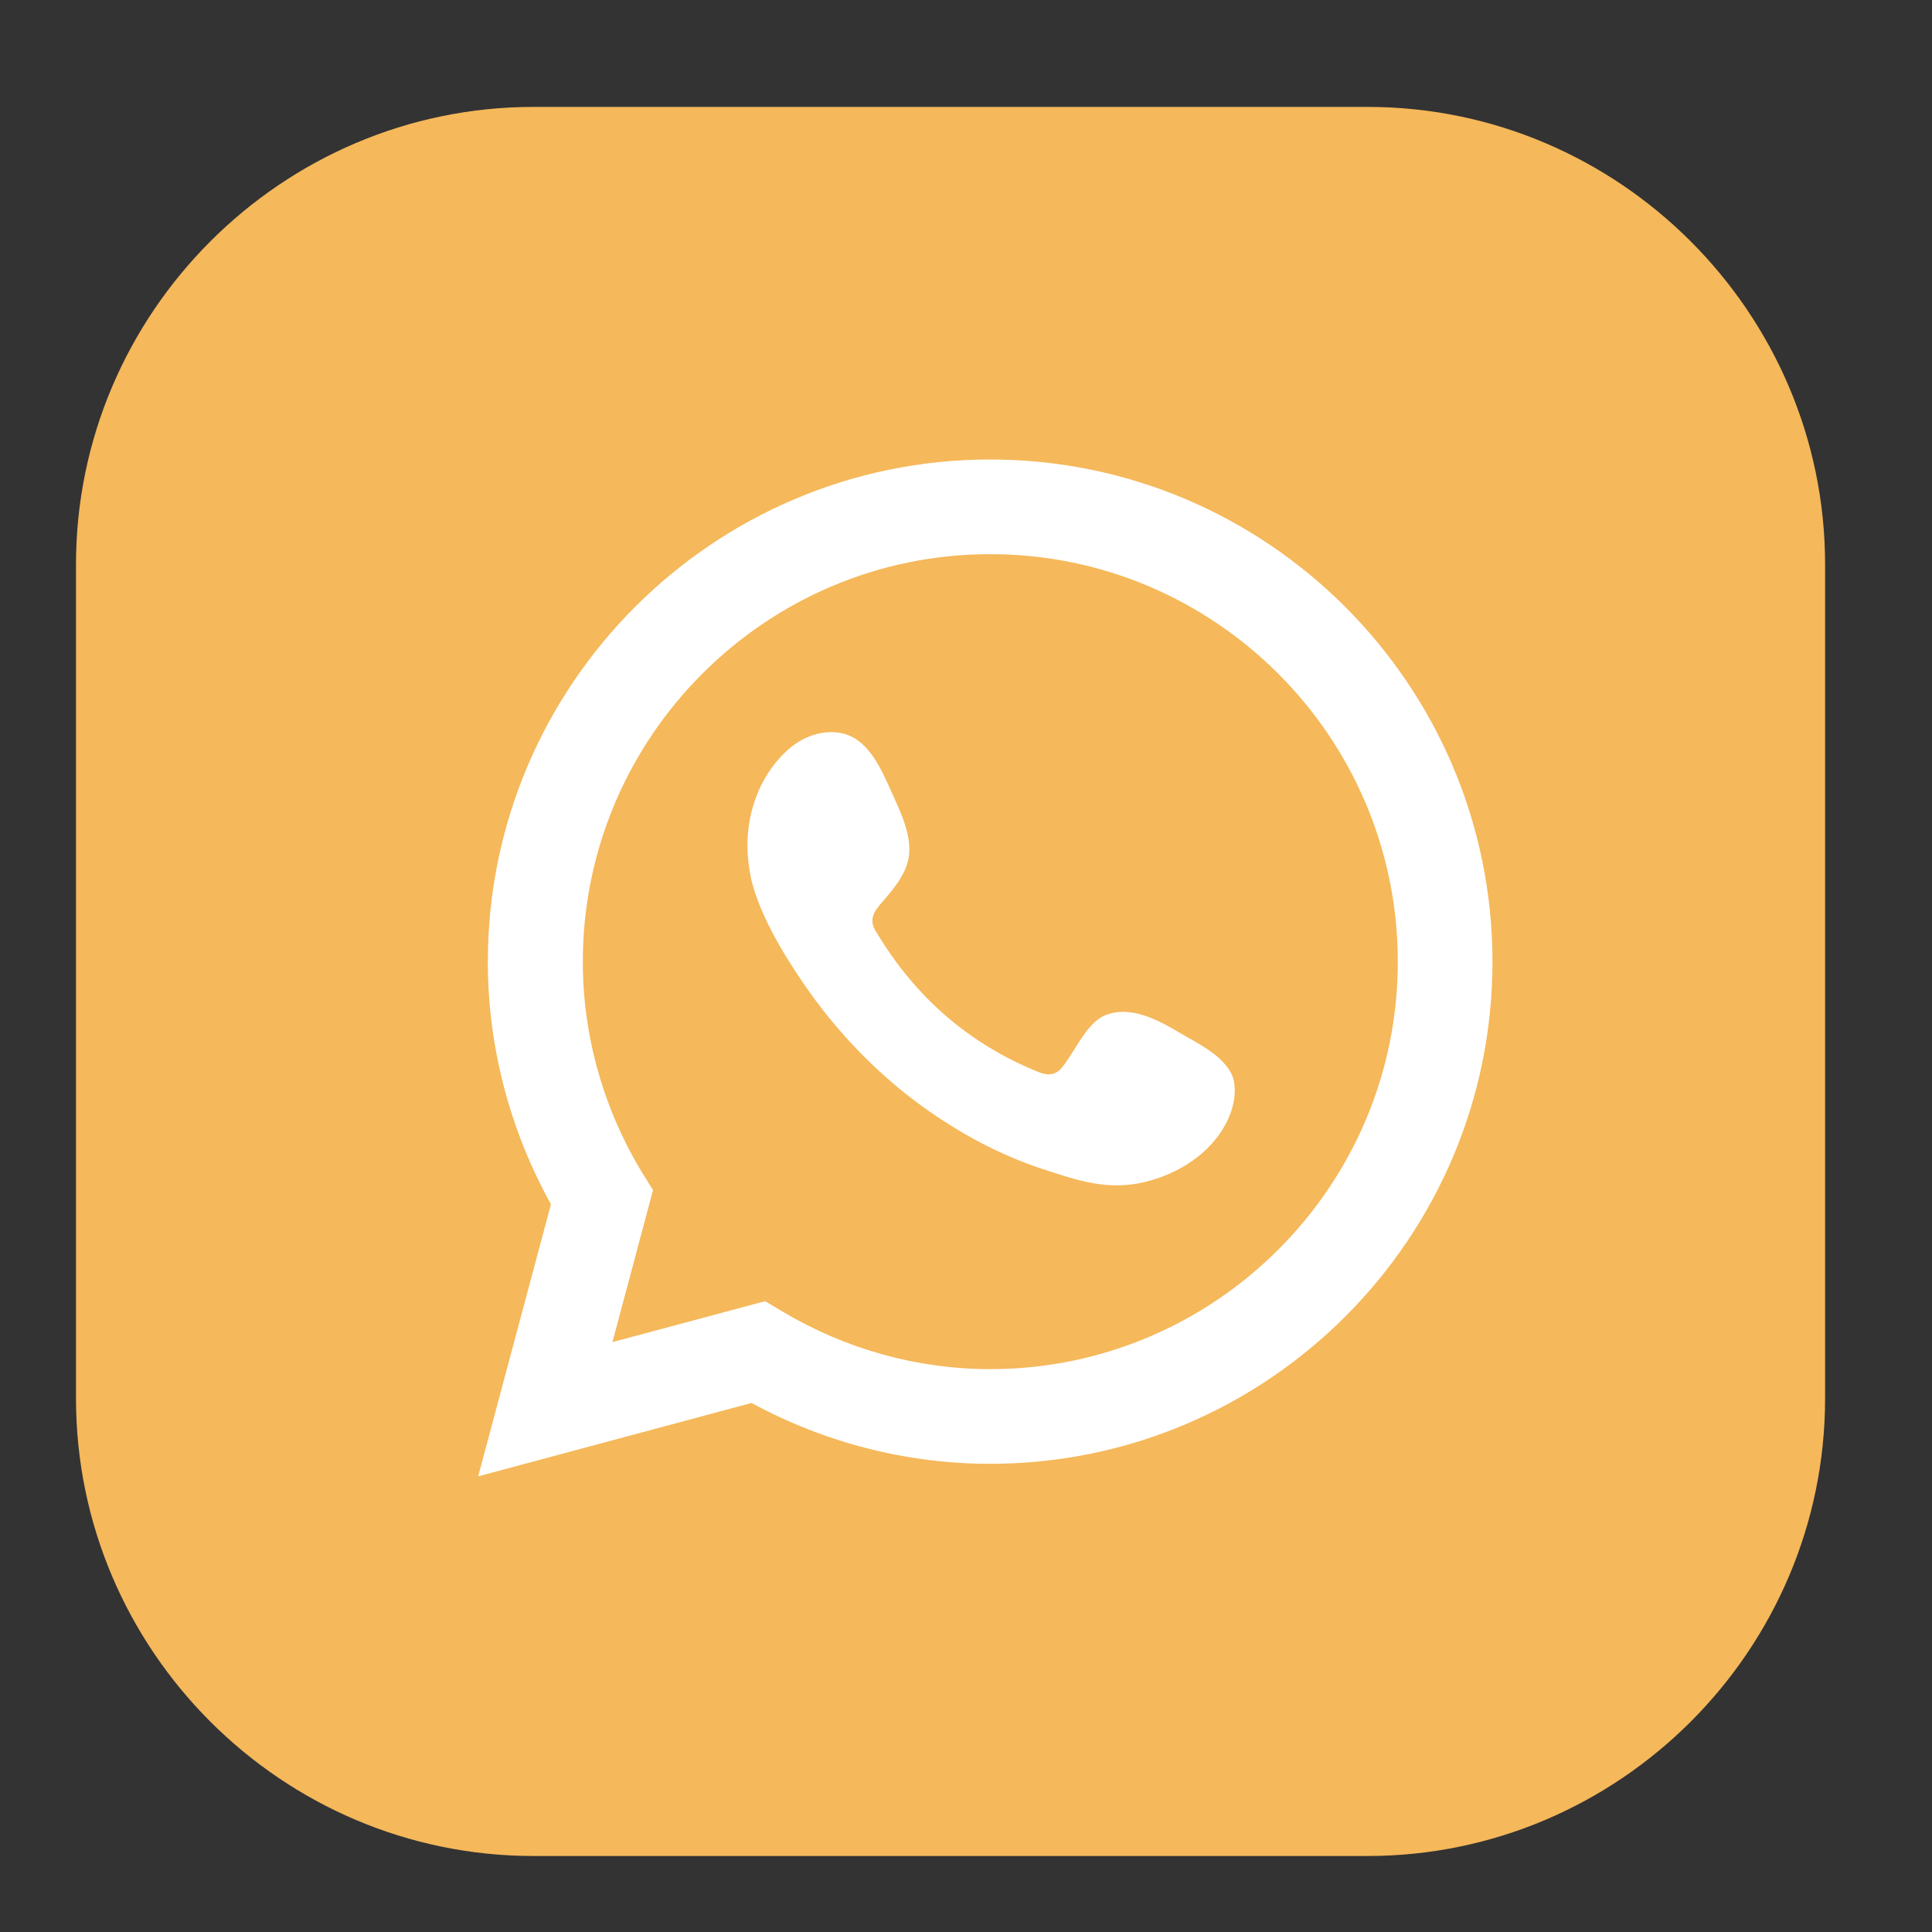 <?xml version="1.0" encoding="UTF-8"?>
<!DOCTYPE svg PUBLIC "-//W3C//DTD SVG 1.1//EN" "http://www.w3.org/Graphics/SVG/1.1/DTD/svg11.dtd">
<!-- Creator: CorelDRAW 2019 (64-Bit) -->
<svg xmlns="http://www.w3.org/2000/svg" xml:space="preserve" width="60px" height="60px" version="1.1" style="shape-rendering:geometricPrecision; text-rendering:geometricPrecision; image-rendering:optimizeQuality; fill-rule:evenodd; clip-rule:evenodd"
viewBox="0 0 60 60"
 xmlns:xlink="http://www.w3.org/1999/xlink"
 xmlns:xodm="http://www.corel.com/coreldraw/odm/2003">
 <rect x="0" y="0" width="60" height="60" fill="#333333" stroke="none"/>
 <defs>
  <style type="text/css">
   <![CDATA[
    .fil2 {fill:white}
    .fil0 {fill:#F5B85A;fill-rule:nonzero}
    .fil1 {fill:white;fill-rule:nonzero}
   ]]>
  </style>
 </defs>
 <g id="Layer_x0020_1">
  <g id="_2407690106976">
   <path class="fil0" d="M2.36 43.43l0 -25.9c0,-7.81 6.39,-14.21 14.21,-14.21l25.9 0c7.82,0 14.21,6.4 14.21,14.21l0 25.9c0,7.82 -6.39,14.21 -14.21,14.21l-25.9 0c-7.82,0 -14.21,-6.39 -14.21,-14.21z"/>
   <path class="fil1" d="M23.76 40.41l0.54 0.32c1.96,1.17 4.19,1.79 6.45,1.79 6.98,0 12.66,-5.68 12.66,-12.65 0,-6.98 -5.68,-12.66 -12.66,-12.66 -6.97,0 -12.65,5.68 -12.65,12.66 0,2.3 0.64,4.57 1.85,6.56l0.33 0.53 -1.26 4.72 4.74 -1.27zm-8.91 5.44l2.26 -8.45c-1.28,-2.31 -1.96,-4.9 -1.96,-7.53 0,-8.6 7,-15.6 15.6,-15.6 8.6,0 15.6,7 15.6,15.6 0,8.6 -7,15.59 -15.6,15.59 -2.58,0 -5.13,-0.65 -7.41,-1.89l-8.49 2.28z"/>
   <path class="fil2" d="M36.56 32.03c-0.64,-0.38 -1.48,-0.81 -2.24,-0.5 -0.58,0.24 -0.95,1.15 -1.33,1.61 -0.19,0.24 -0.42,0.28 -0.72,0.16 -2.17,-0.87 -3.84,-2.33 -5.04,-4.33 -0.21,-0.31 -0.17,-0.55 0.07,-0.84 0.37,-0.43 0.82,-0.92 0.92,-1.49 0.1,-0.58 -0.17,-1.25 -0.41,-1.77 -0.3,-0.65 -0.64,-1.59 -1.3,-1.96 -0.6,-0.34 -1.4,-0.15 -1.94,0.29 -0.92,0.76 -1.37,1.94 -1.36,3.11 0.01,0.34 0.05,0.67 0.12,1 0.19,0.77 0.55,1.49 0.95,2.18 0.31,0.52 0.64,1.02 0.99,1.5 1.17,1.59 2.62,2.96 4.3,3.99 0.83,0.52 1.74,0.96 2.67,1.28 1.05,0.34 1.99,0.7 3.12,0.49 1.19,-0.23 2.36,-0.96 2.83,-2.11 0.13,-0.33 0.2,-0.71 0.13,-1.07 -0.17,-0.74 -1.16,-1.18 -1.76,-1.54z"/>
  </g>
 </g>
</svg>
